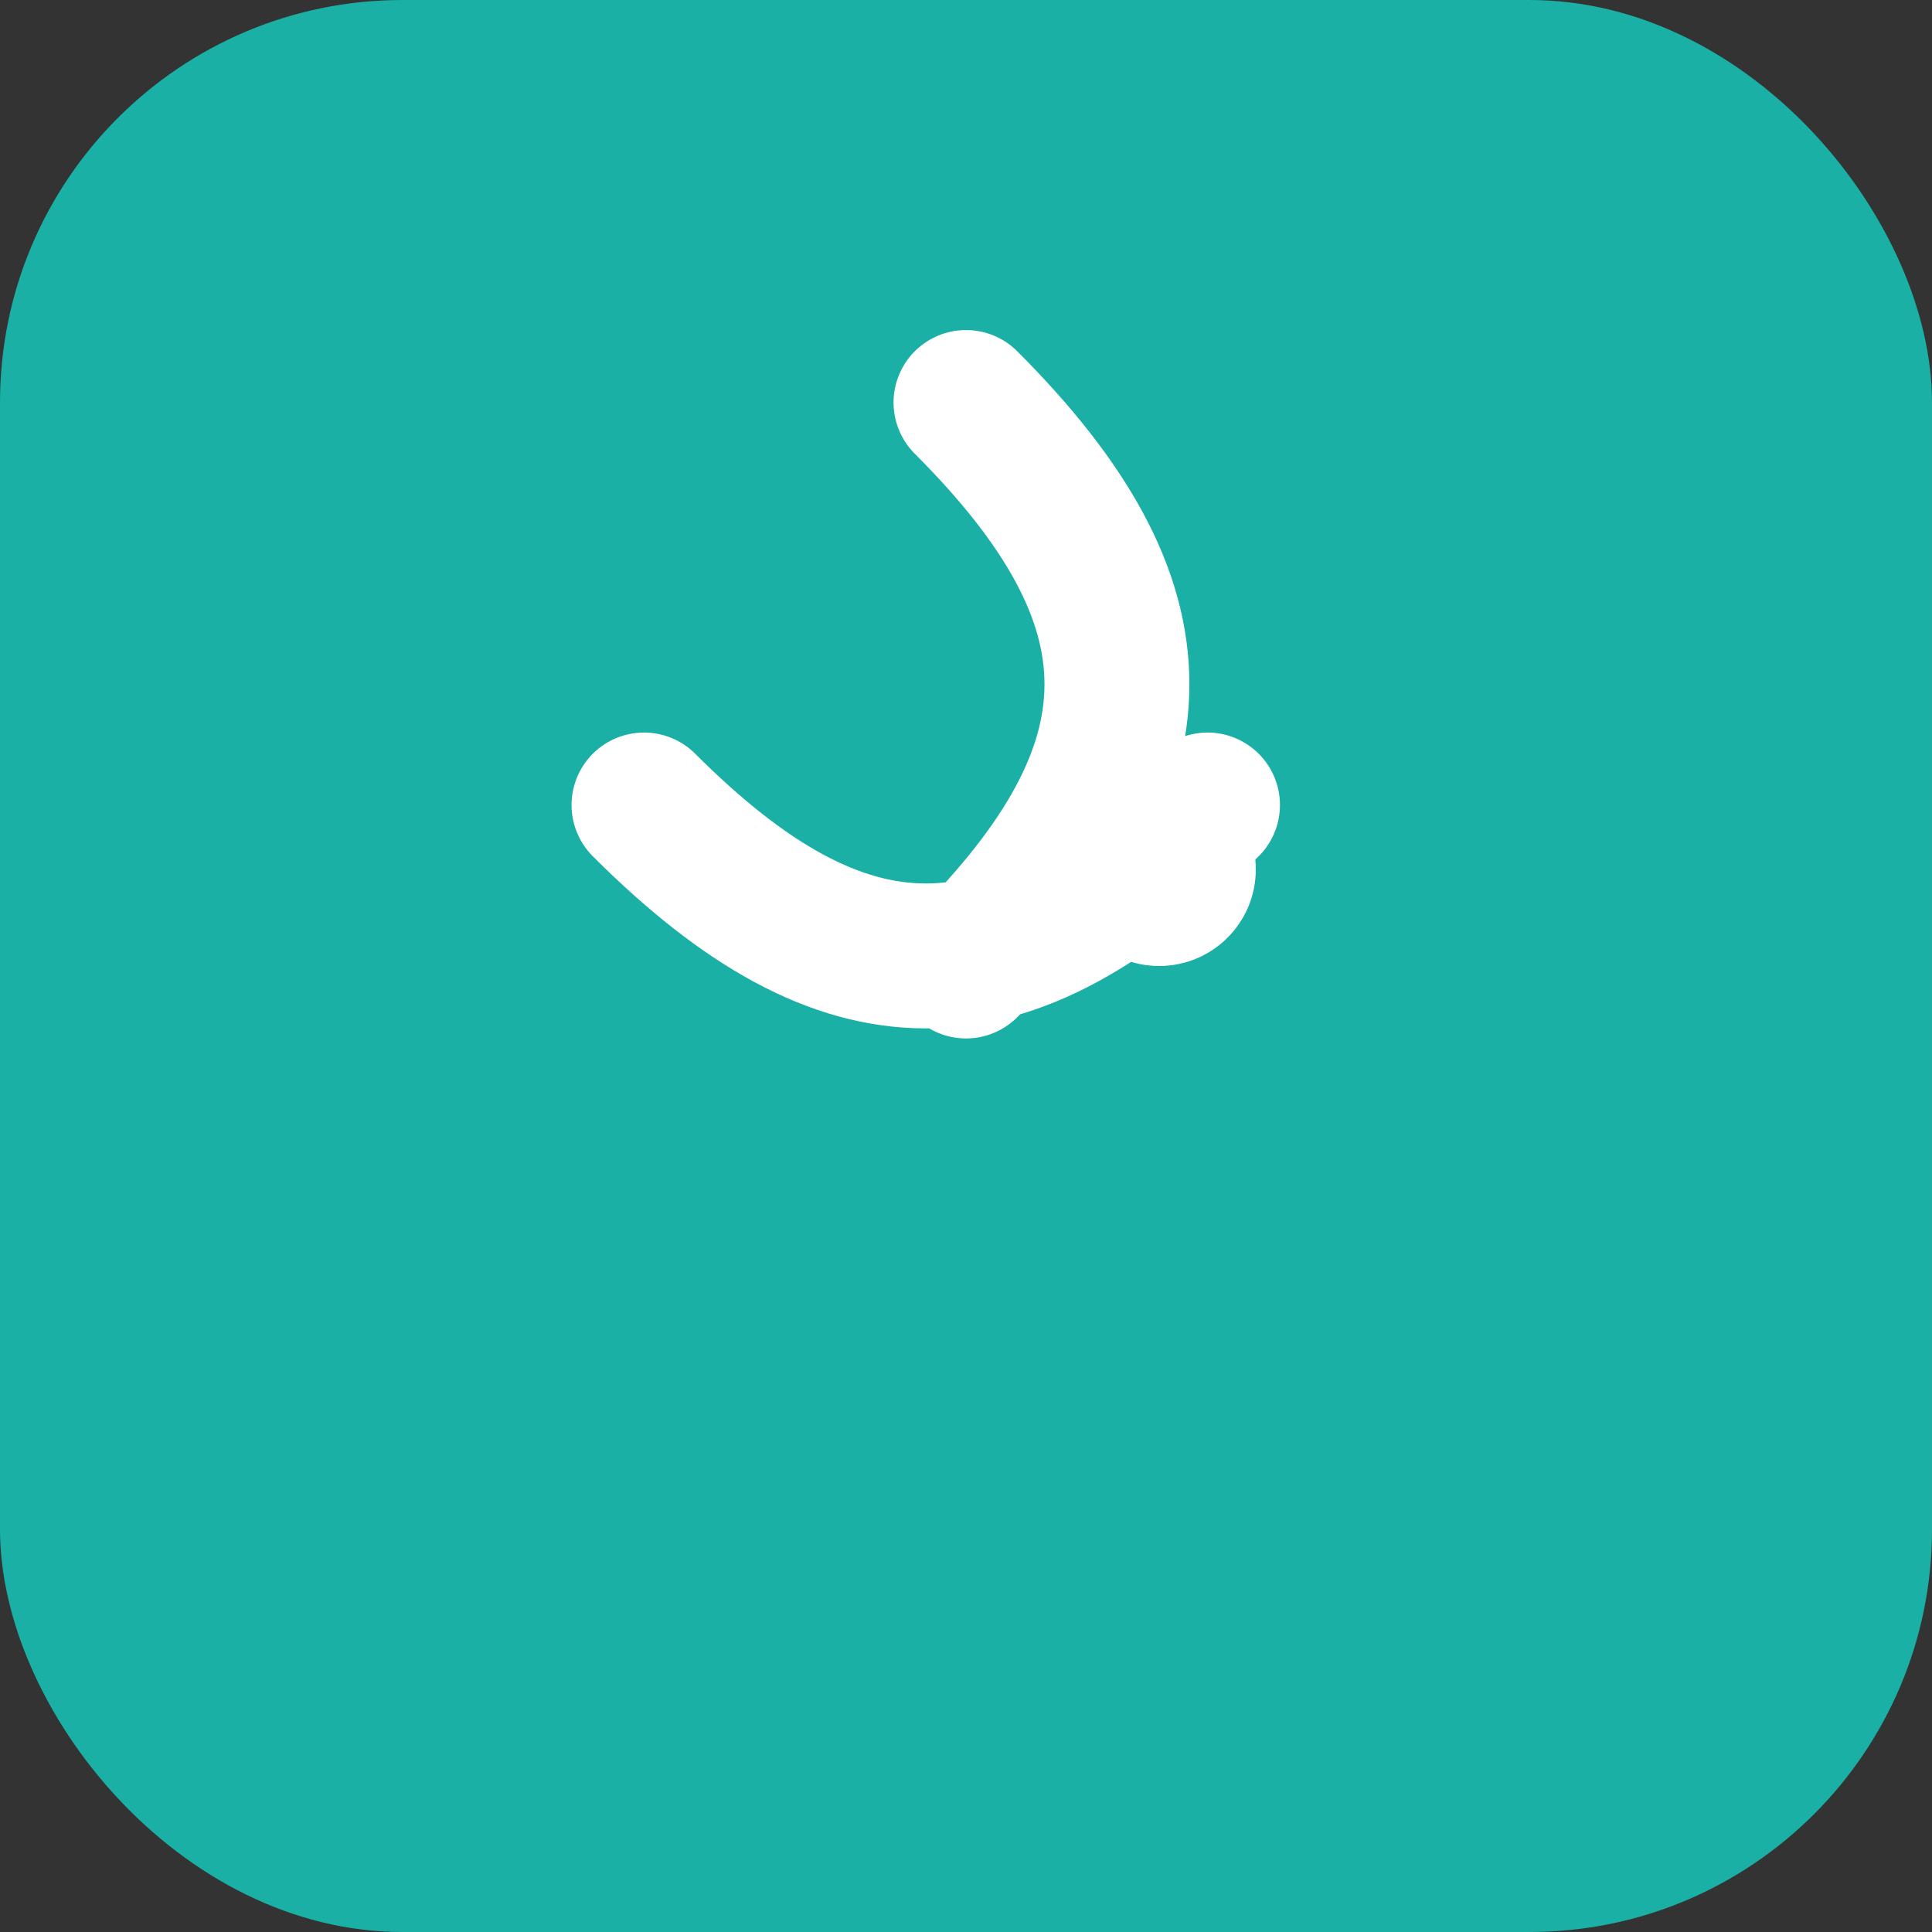 
<svg xmlns="http://www.w3.org/2000/svg" width="64" height="64" viewBox="0 0 24 24" fill="none">
  <rect x="0" y="0" width="24" height="24" fill="#333333" stroke="none"/>
  <rect width="24" height="24" rx="5" fill="#1BB0A5"/>
  <path d="M12 5 C14.5 7.5, 14.5 9.5, 12 12 M8 10 C10.5 12.5, 12.5 12.5, 15 10" stroke="#FFFFFF" stroke-width="1.8" stroke-linecap="round" fill="none"/>
  <circle cx="14.4" cy="10.8" r="1.2" fill="#FFFFFF"/>
</svg>
